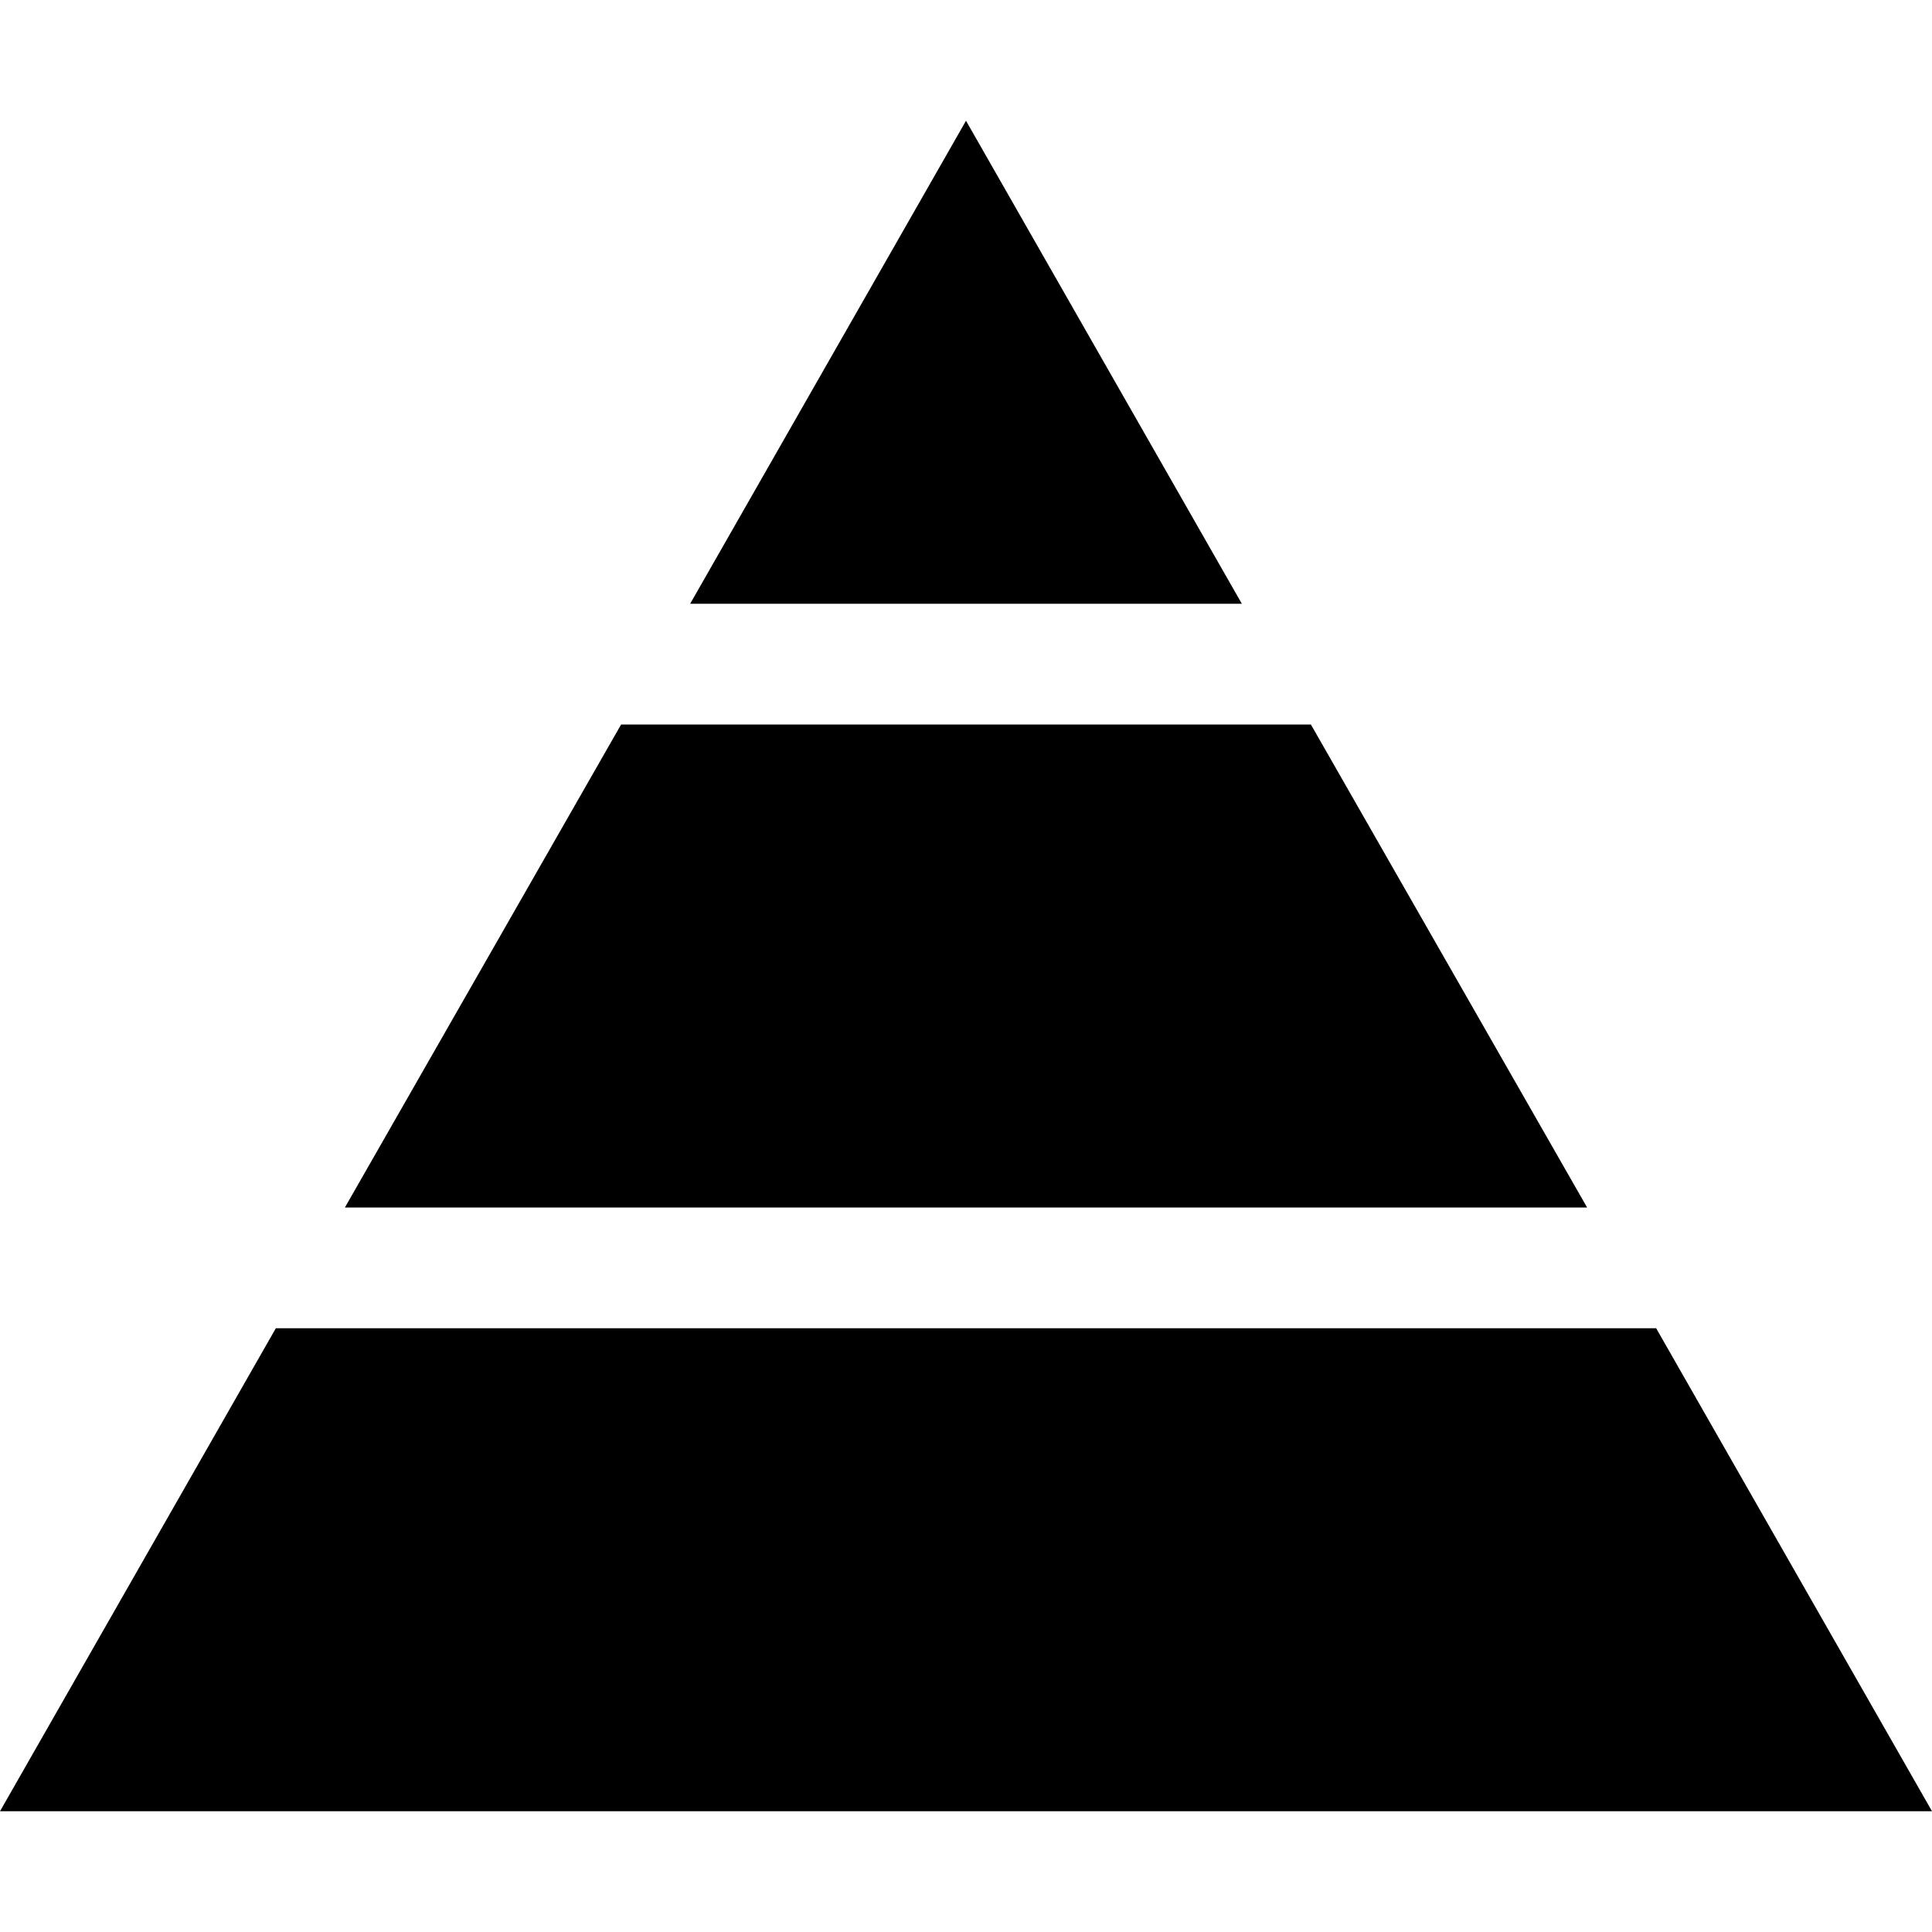 <svg xmlns="http://www.w3.org/2000/svg" viewBox="0 0 512 512"><!--! Font Awesome Pro 6.5.2 by @fontawesome - https://fontawesome.com License - https://fontawesome.com/license (Commercial License) Copyright 2024 Fonticons, Inc. --><path d="M91.4 320H420.6L347.4 192H164.6L91.4 320zM73.1 352L0 480H512L438.9 352H73.1zM256 32L182.9 160H329.1L256 32z"/></svg>